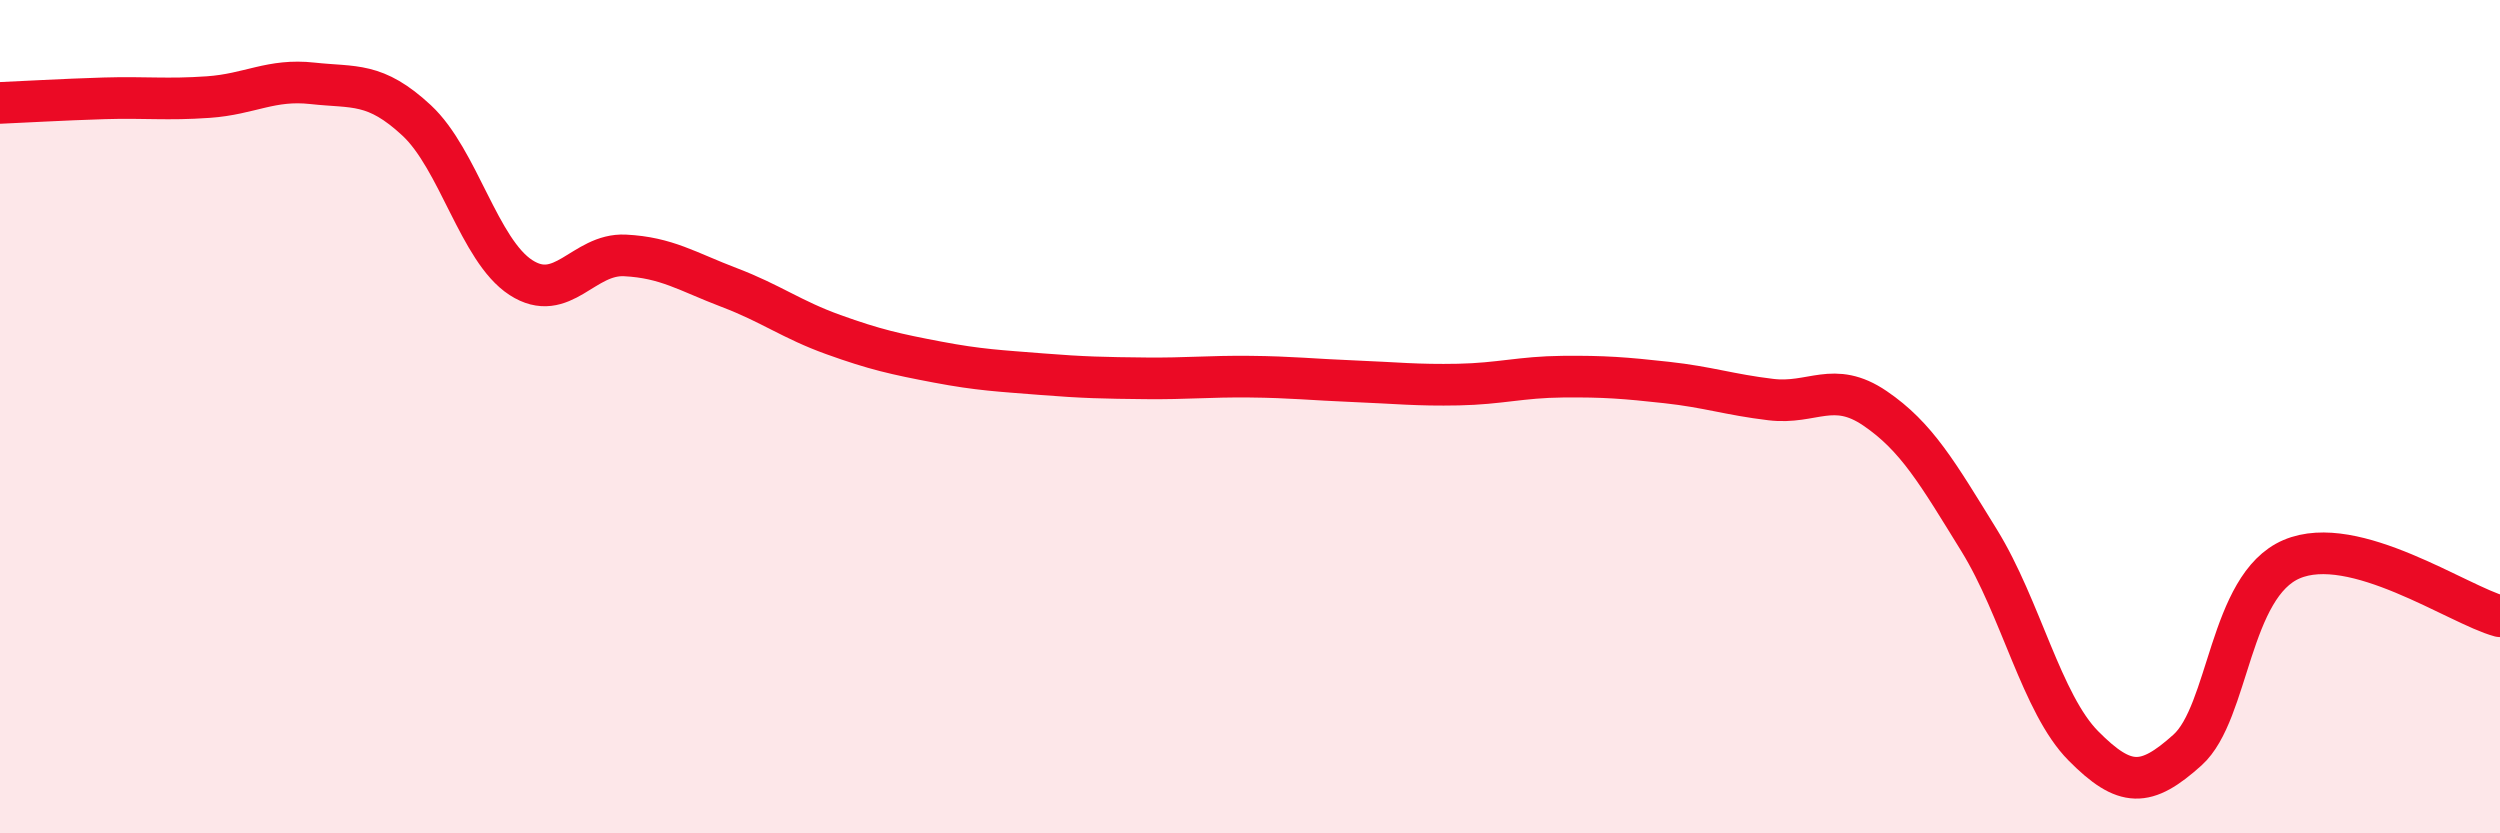 
    <svg width="60" height="20" viewBox="0 0 60 20" xmlns="http://www.w3.org/2000/svg">
      <path
        d="M 0,2.47 C 0.5,2.45 1.5,2.39 2.5,2.36 C 3.5,2.33 4,2.4 5,2.33 C 6,2.26 6.5,1.89 7.5,2 C 8.5,2.11 9,1.96 10,2.89 C 11,3.82 11.5,6.01 12.5,6.66 C 13.5,7.31 14,6.08 15,6.13 C 16,6.18 16.5,6.52 17.5,6.9 C 18.5,7.28 19,7.67 20,8.03 C 21,8.39 21.5,8.5 22.5,8.69 C 23.5,8.88 24,8.9 25,8.98 C 26,9.06 26.5,9.07 27.5,9.08 C 28.5,9.09 29,9.03 30,9.04 C 31,9.05 31.5,9.11 32.5,9.15 C 33.5,9.19 34,9.25 35,9.23 C 36,9.21 36.5,9.05 37.5,9.04 C 38.5,9.03 39,9.07 40,9.18 C 41,9.29 41.5,9.47 42.5,9.59 C 43.5,9.71 44,9.12 45,9.8 C 46,10.48 46.5,11.35 47.5,12.97 C 48.5,14.59 49,16.89 50,17.9 C 51,18.91 51.5,18.9 52.5,18 C 53.5,17.1 53.5,14.06 55,13.42 C 56.5,12.78 59,14.52 60,14.79L60 20L0 20Z"
        fill="#EB0A25"
        opacity="0.1"
        stroke-linecap="round"
        stroke-linejoin="round"
      />
      <path
        d="M 0,2.47 C 0.5,2.45 1.5,2.39 2.5,2.36 C 3.5,2.33 4,2.4 5,2.33 C 6,2.26 6.5,1.89 7.5,2 C 8.5,2.11 9,1.96 10,2.89 C 11,3.82 11.5,6.01 12.5,6.66 C 13.5,7.31 14,6.08 15,6.13 C 16,6.18 16.5,6.52 17.5,6.9 C 18.5,7.28 19,7.67 20,8.03 C 21,8.39 21.5,8.5 22.5,8.69 C 23.5,8.88 24,8.9 25,8.98 C 26,9.06 26.5,9.07 27.5,9.08 C 28.5,9.09 29,9.03 30,9.04 C 31,9.05 31.5,9.11 32.5,9.15 C 33.5,9.19 34,9.25 35,9.23 C 36,9.21 36.5,9.05 37.5,9.04 C 38.5,9.03 39,9.07 40,9.18 C 41,9.29 41.5,9.47 42.5,9.59 C 43.5,9.71 44,9.12 45,9.8 C 46,10.48 46.5,11.35 47.5,12.97 C 48.5,14.59 49,16.89 50,17.9 C 51,18.91 51.5,18.9 52.5,18 C 53.5,17.1 53.5,14.06 55,13.42 C 56.5,12.78 59,14.52 60,14.79"
        stroke="#EB0A25"
        stroke-width="1"
        fill="none"
        stroke-linecap="round"
        stroke-linejoin="round"
      />
    </svg>
  